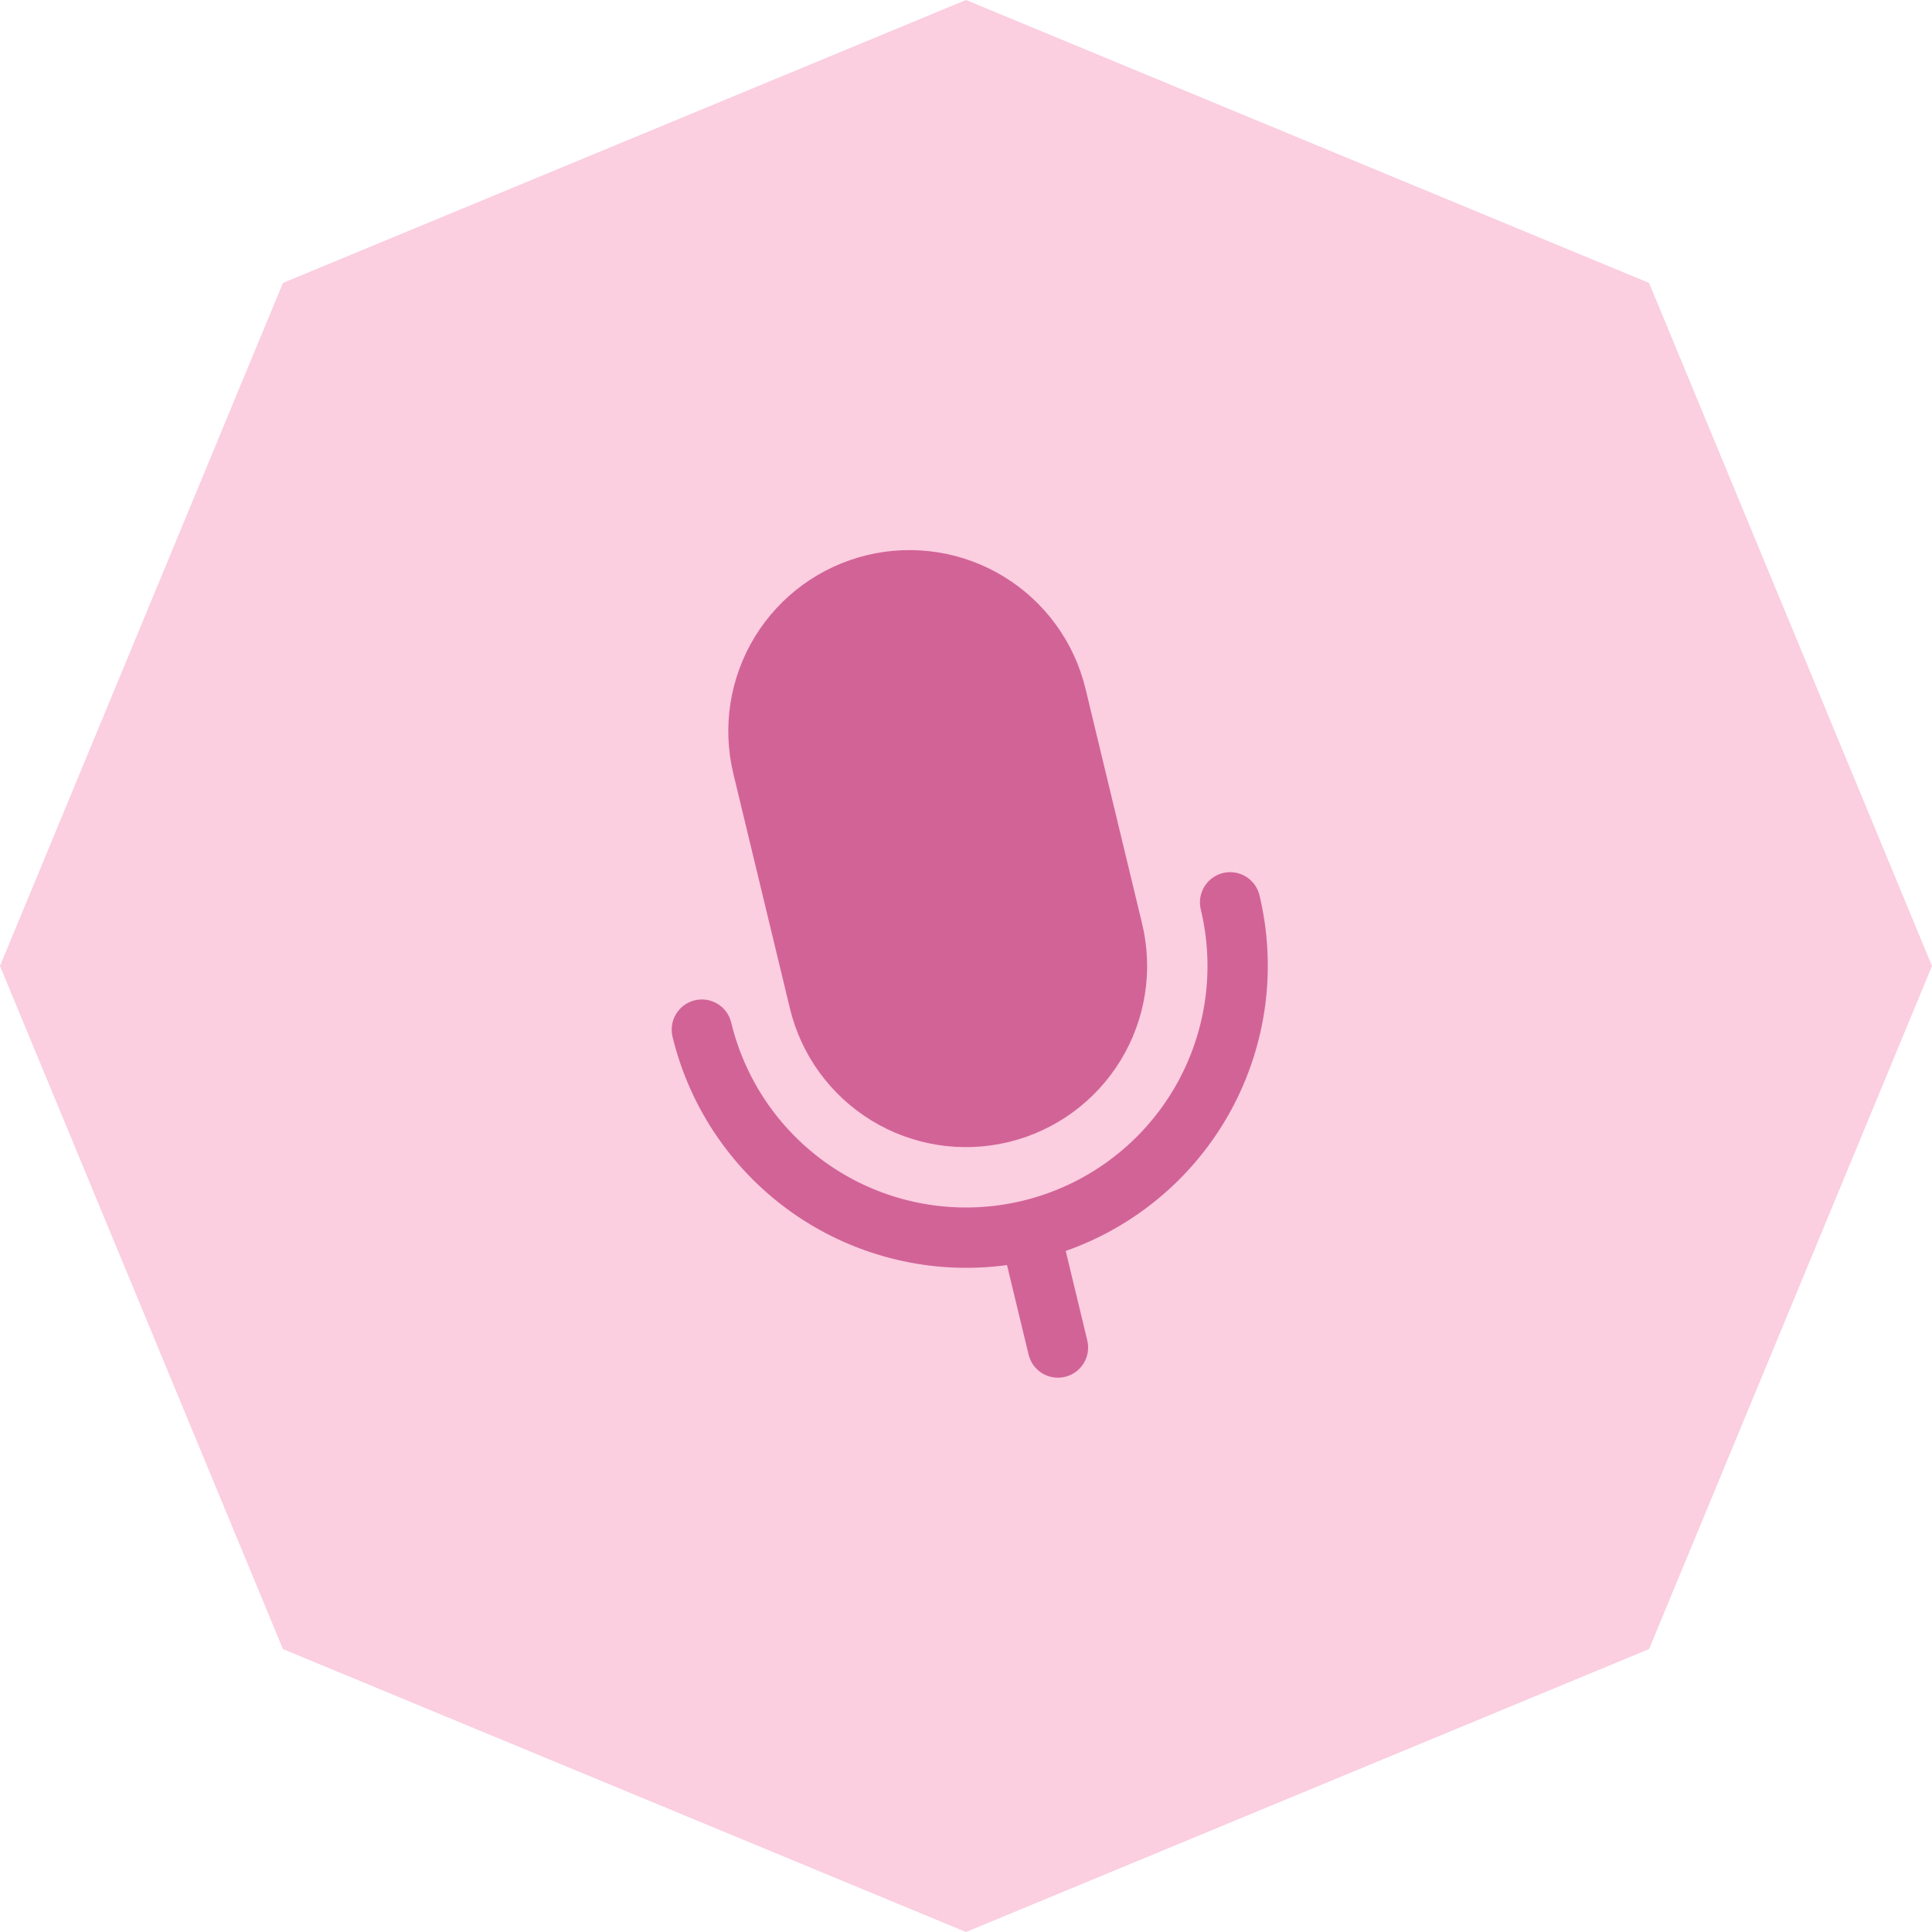 <svg width="80" height="80" viewBox="0 0 80 80" fill="none" xmlns="http://www.w3.org/2000/svg">
<path d="M40 0L68.284 11.716L80 40L68.284 68.284L40 80L11.716 68.284L0 40L11.716 11.716L40 0Z" fill="#FBCEE0"/>
<g clip-path="url(#clip0_40_1988)">
<path d="M32.709 41.757L30.366 32.035C29.9 30.102 30.221 28.062 31.259 26.365C32.297 24.668 33.967 23.453 35.901 22.987C37.834 22.521 39.874 22.842 41.571 23.88C43.268 24.918 44.483 26.588 44.949 28.521L47.291 38.243C47.757 40.177 47.436 42.217 46.398 43.913C45.36 45.61 43.691 46.825 41.757 47.291C39.823 47.757 37.783 47.436 36.087 46.398C34.39 45.36 33.175 43.691 32.709 41.757ZM52.152 37.072C52.075 36.749 51.872 36.471 51.589 36.298C51.306 36.125 50.966 36.072 50.644 36.149C50.322 36.227 50.044 36.43 49.871 36.712C49.698 36.995 49.644 37.335 49.722 37.657C50.343 40.236 49.915 42.955 48.531 45.218C47.147 47.48 44.921 49.1 42.343 49.722C39.764 50.343 37.045 49.915 34.782 48.531C32.52 47.147 30.899 44.921 30.278 42.343C30.201 42.02 29.998 41.742 29.715 41.569C29.433 41.396 29.093 41.343 28.77 41.42C28.448 41.498 28.17 41.7 27.997 41.983C27.824 42.266 27.77 42.606 27.848 42.928C28.577 45.939 30.397 48.572 32.955 50.319C35.514 52.065 38.629 52.801 41.698 52.384L42.592 56.091C42.669 56.413 42.872 56.691 43.154 56.864C43.437 57.037 43.777 57.091 44.099 57.013C44.422 56.935 44.7 56.733 44.873 56.45C45.046 56.167 45.1 55.827 45.022 55.505L44.129 51.799C47.051 50.772 49.489 48.698 50.971 45.978C52.453 43.257 52.874 40.084 52.152 37.072Z" fill="#D26397"/>
</g>
<defs>
<clipPath id="clip0_40_1988">
<rect width="40" height="40" fill="white" transform="translate(15.871 25.242) rotate(-13.548)"/>
</clipPath>
</defs>
</svg>
